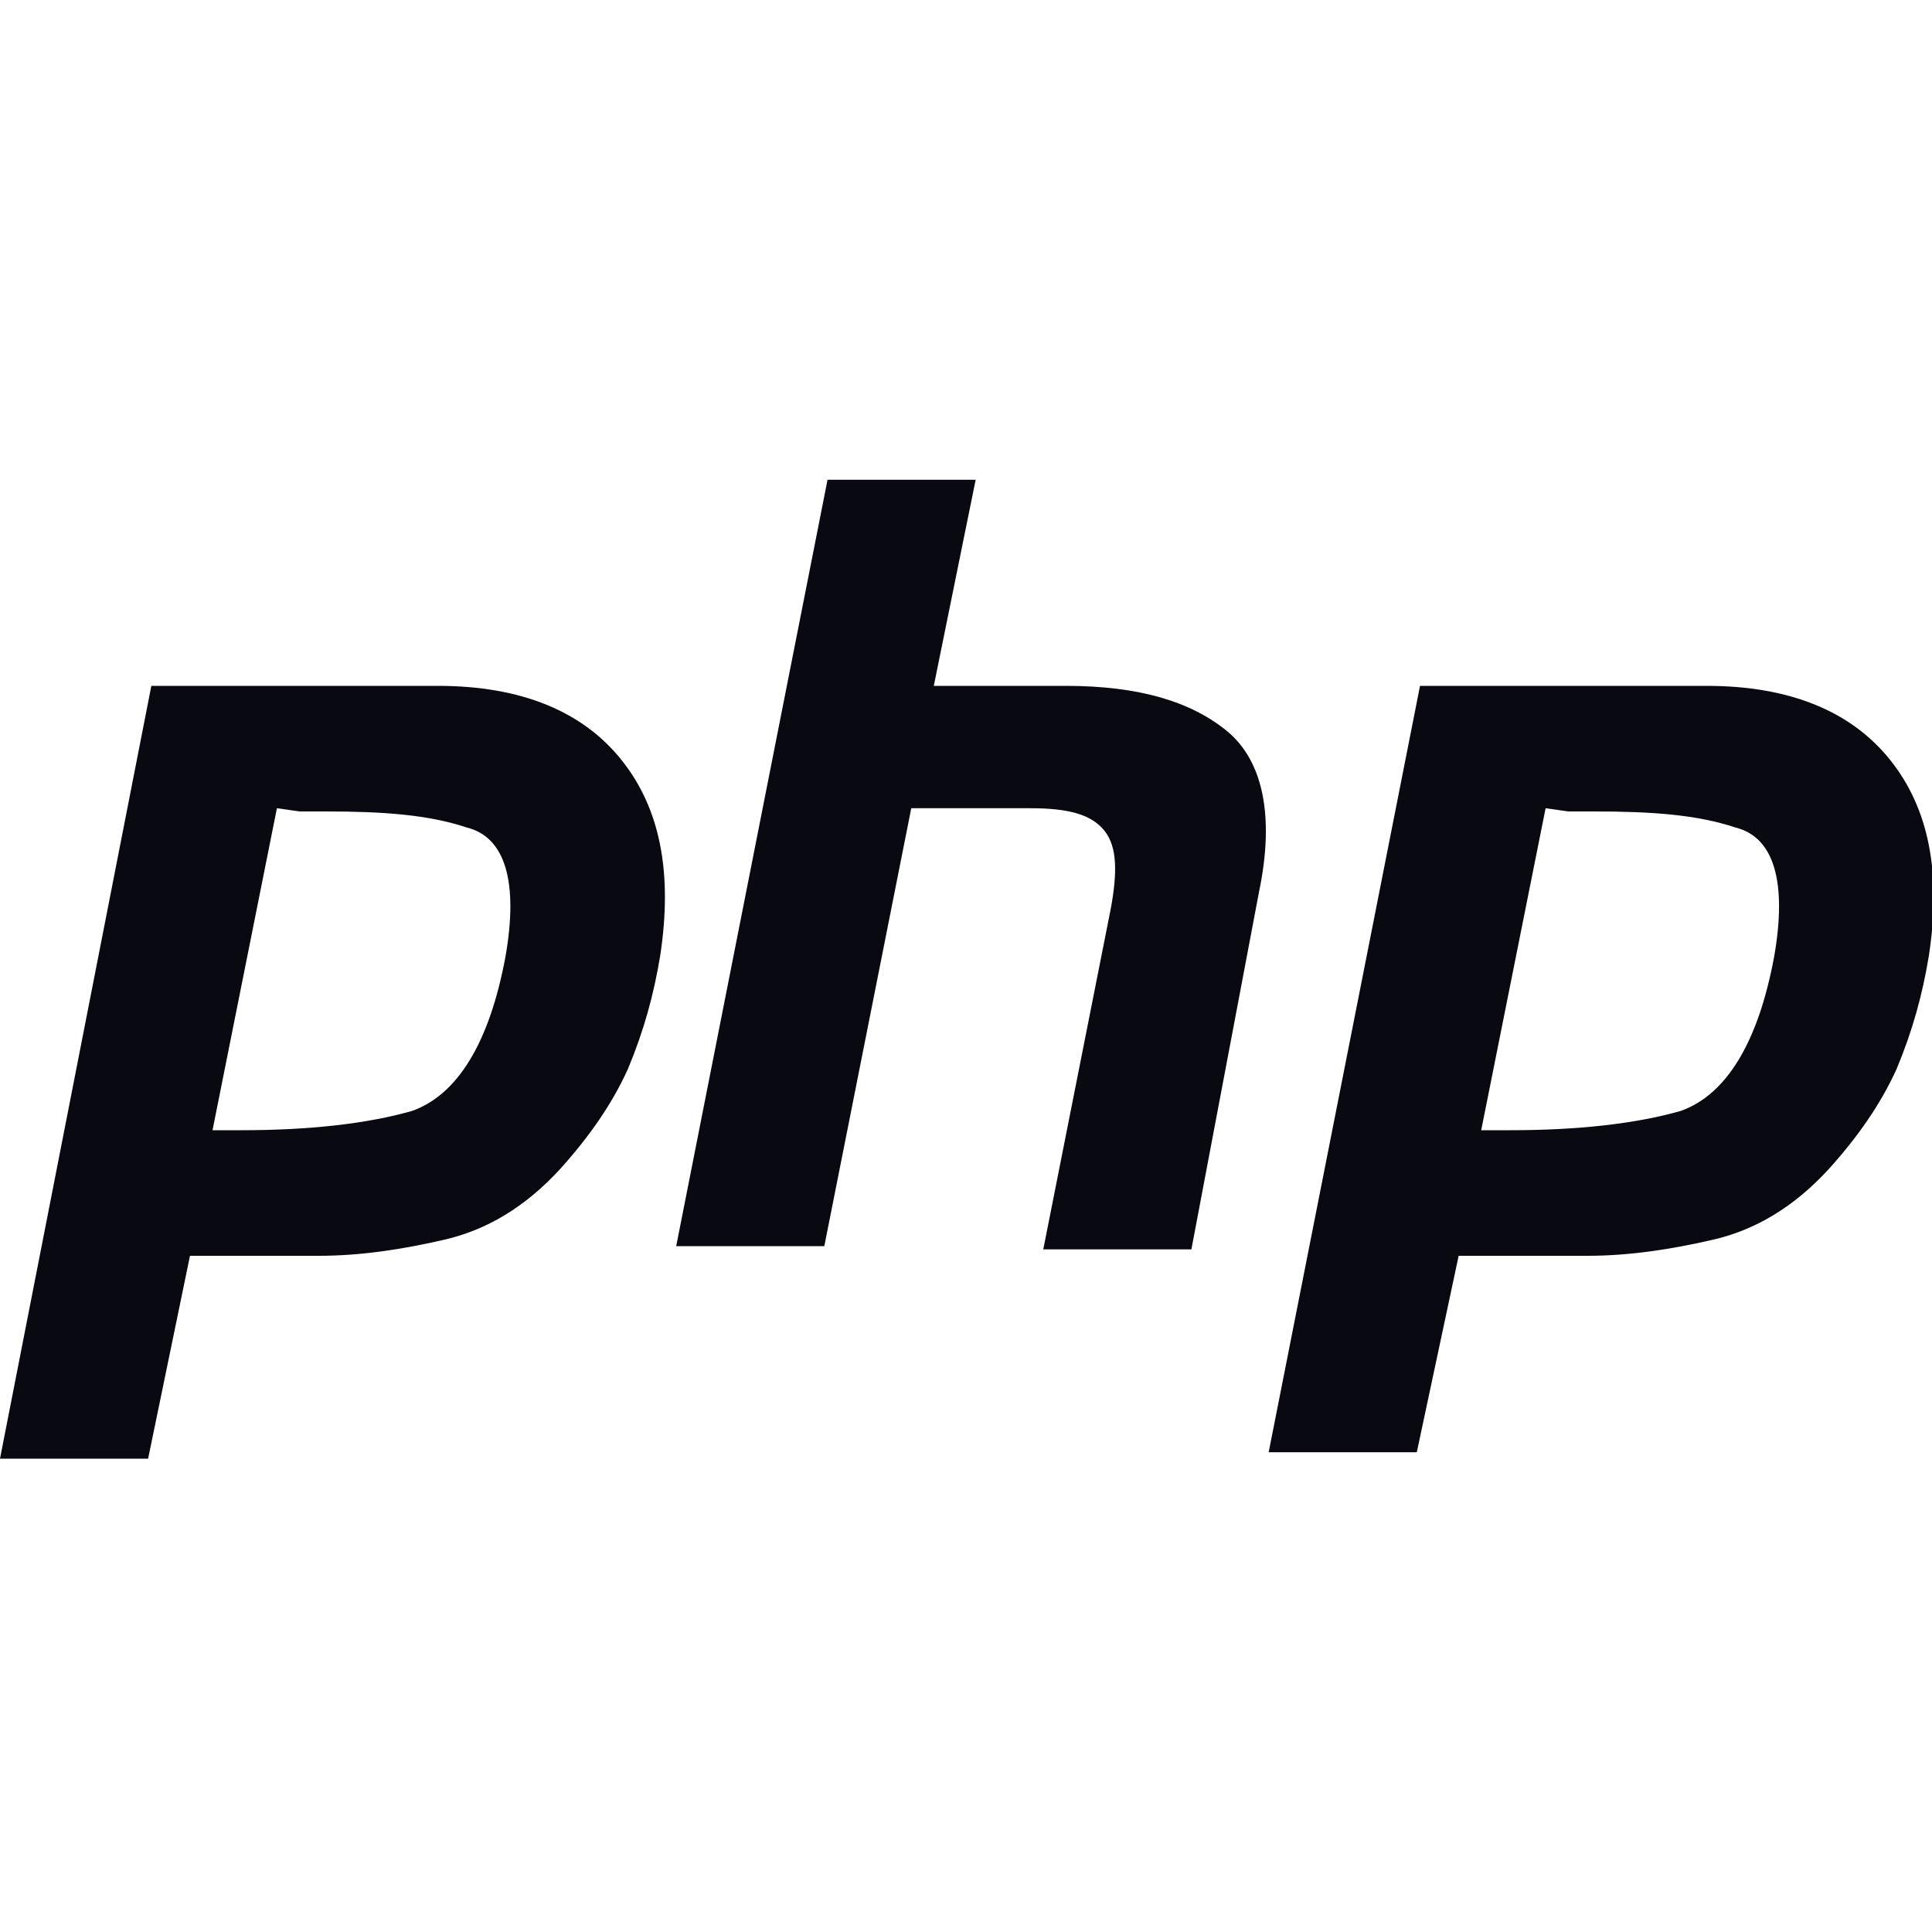 <?xml version="1.0" encoding="utf-8"?>
<!-- Generator: Adobe Illustrator 26.2.1, SVG Export Plug-In . SVG Version: 6.00 Build 0)  -->
<svg version="1.1" id="Layer_1" xmlns="http://www.w3.org/2000/svg" xmlns:xlink="http://www.w3.org/1999/xlink" x="0px" y="0px"
	 viewBox="0 0 60 60" style="enable-background:new 0 0 60 60;" xml:space="preserve">
<style type="text/css">
	.st0{fill:#080911;}
</style>
<g id="a">
</g>
<g id="b">
	<g id="c">
		<path class="st0" d="M4.7,21.3h8.9c2.6,0,4.5,0.8,5.7,2.3c1.2,1.5,1.6,3.5,1.2,6.1c-0.2,1.2-0.5,2.3-1,3.5
			c-0.5,1.1-1.2,2.1-2.1,3.1c-1.1,1.2-2.3,1.9-3.6,2.2c-1.3,0.3-2.6,0.5-3.9,0.5h-4l-1.3,6.3H0L4.7,21.3L4.7,21.3 M8.6,25.1l-2,10
			c0.1,0,0.3,0,0.4,0h0.5c2.1,0,3.9-0.2,5.3-0.6c1.4-0.5,2.4-2.1,2.9-4.8c0.4-2.3,0-3.7-1.2-4c-1.2-0.4-2.6-0.5-4.4-0.5
			c-0.3,0-0.5,0-0.8,0L8.6,25.1L8.6,25.1"/>
		<path class="st0" d="M25.7,14.9h4.6L29,21.3h4.1c2.3,0,3.9,0.5,5,1.4c1.1,0.9,1.5,2.6,1,5L37,38.8h-4.6l2.1-10.6
			c0.2-1.1,0.2-1.9-0.2-2.4c-0.4-0.5-1.1-0.7-2.3-0.7l-3.7,0l-2.7,13.6H21L25.7,14.9L25.7,14.9"/>
		<path class="st0" d="M44.1,21.3H53c2.6,0,4.5,0.8,5.7,2.3c1.2,1.5,1.6,3.5,1.2,6.1c-0.2,1.2-0.5,2.3-1,3.5
			c-0.5,1.1-1.2,2.1-2.1,3.1c-1.1,1.2-2.3,1.9-3.6,2.2c-1.3,0.3-2.6,0.5-3.9,0.5h-4L44,45.1h-4.6L44.1,21.3L44.1,21.3 M48,25.1
			l-2,10c0.1,0,0.3,0,0.4,0h0.5c2.1,0,3.9-0.2,5.3-0.6c1.4-0.5,2.4-2.1,2.9-4.8c0.4-2.3,0-3.7-1.2-4c-1.2-0.4-2.6-0.5-4.4-0.5
			c-0.3,0-0.5,0-0.8,0L48,25.1L48,25.1"/>
	</g>
</g>
</svg>
